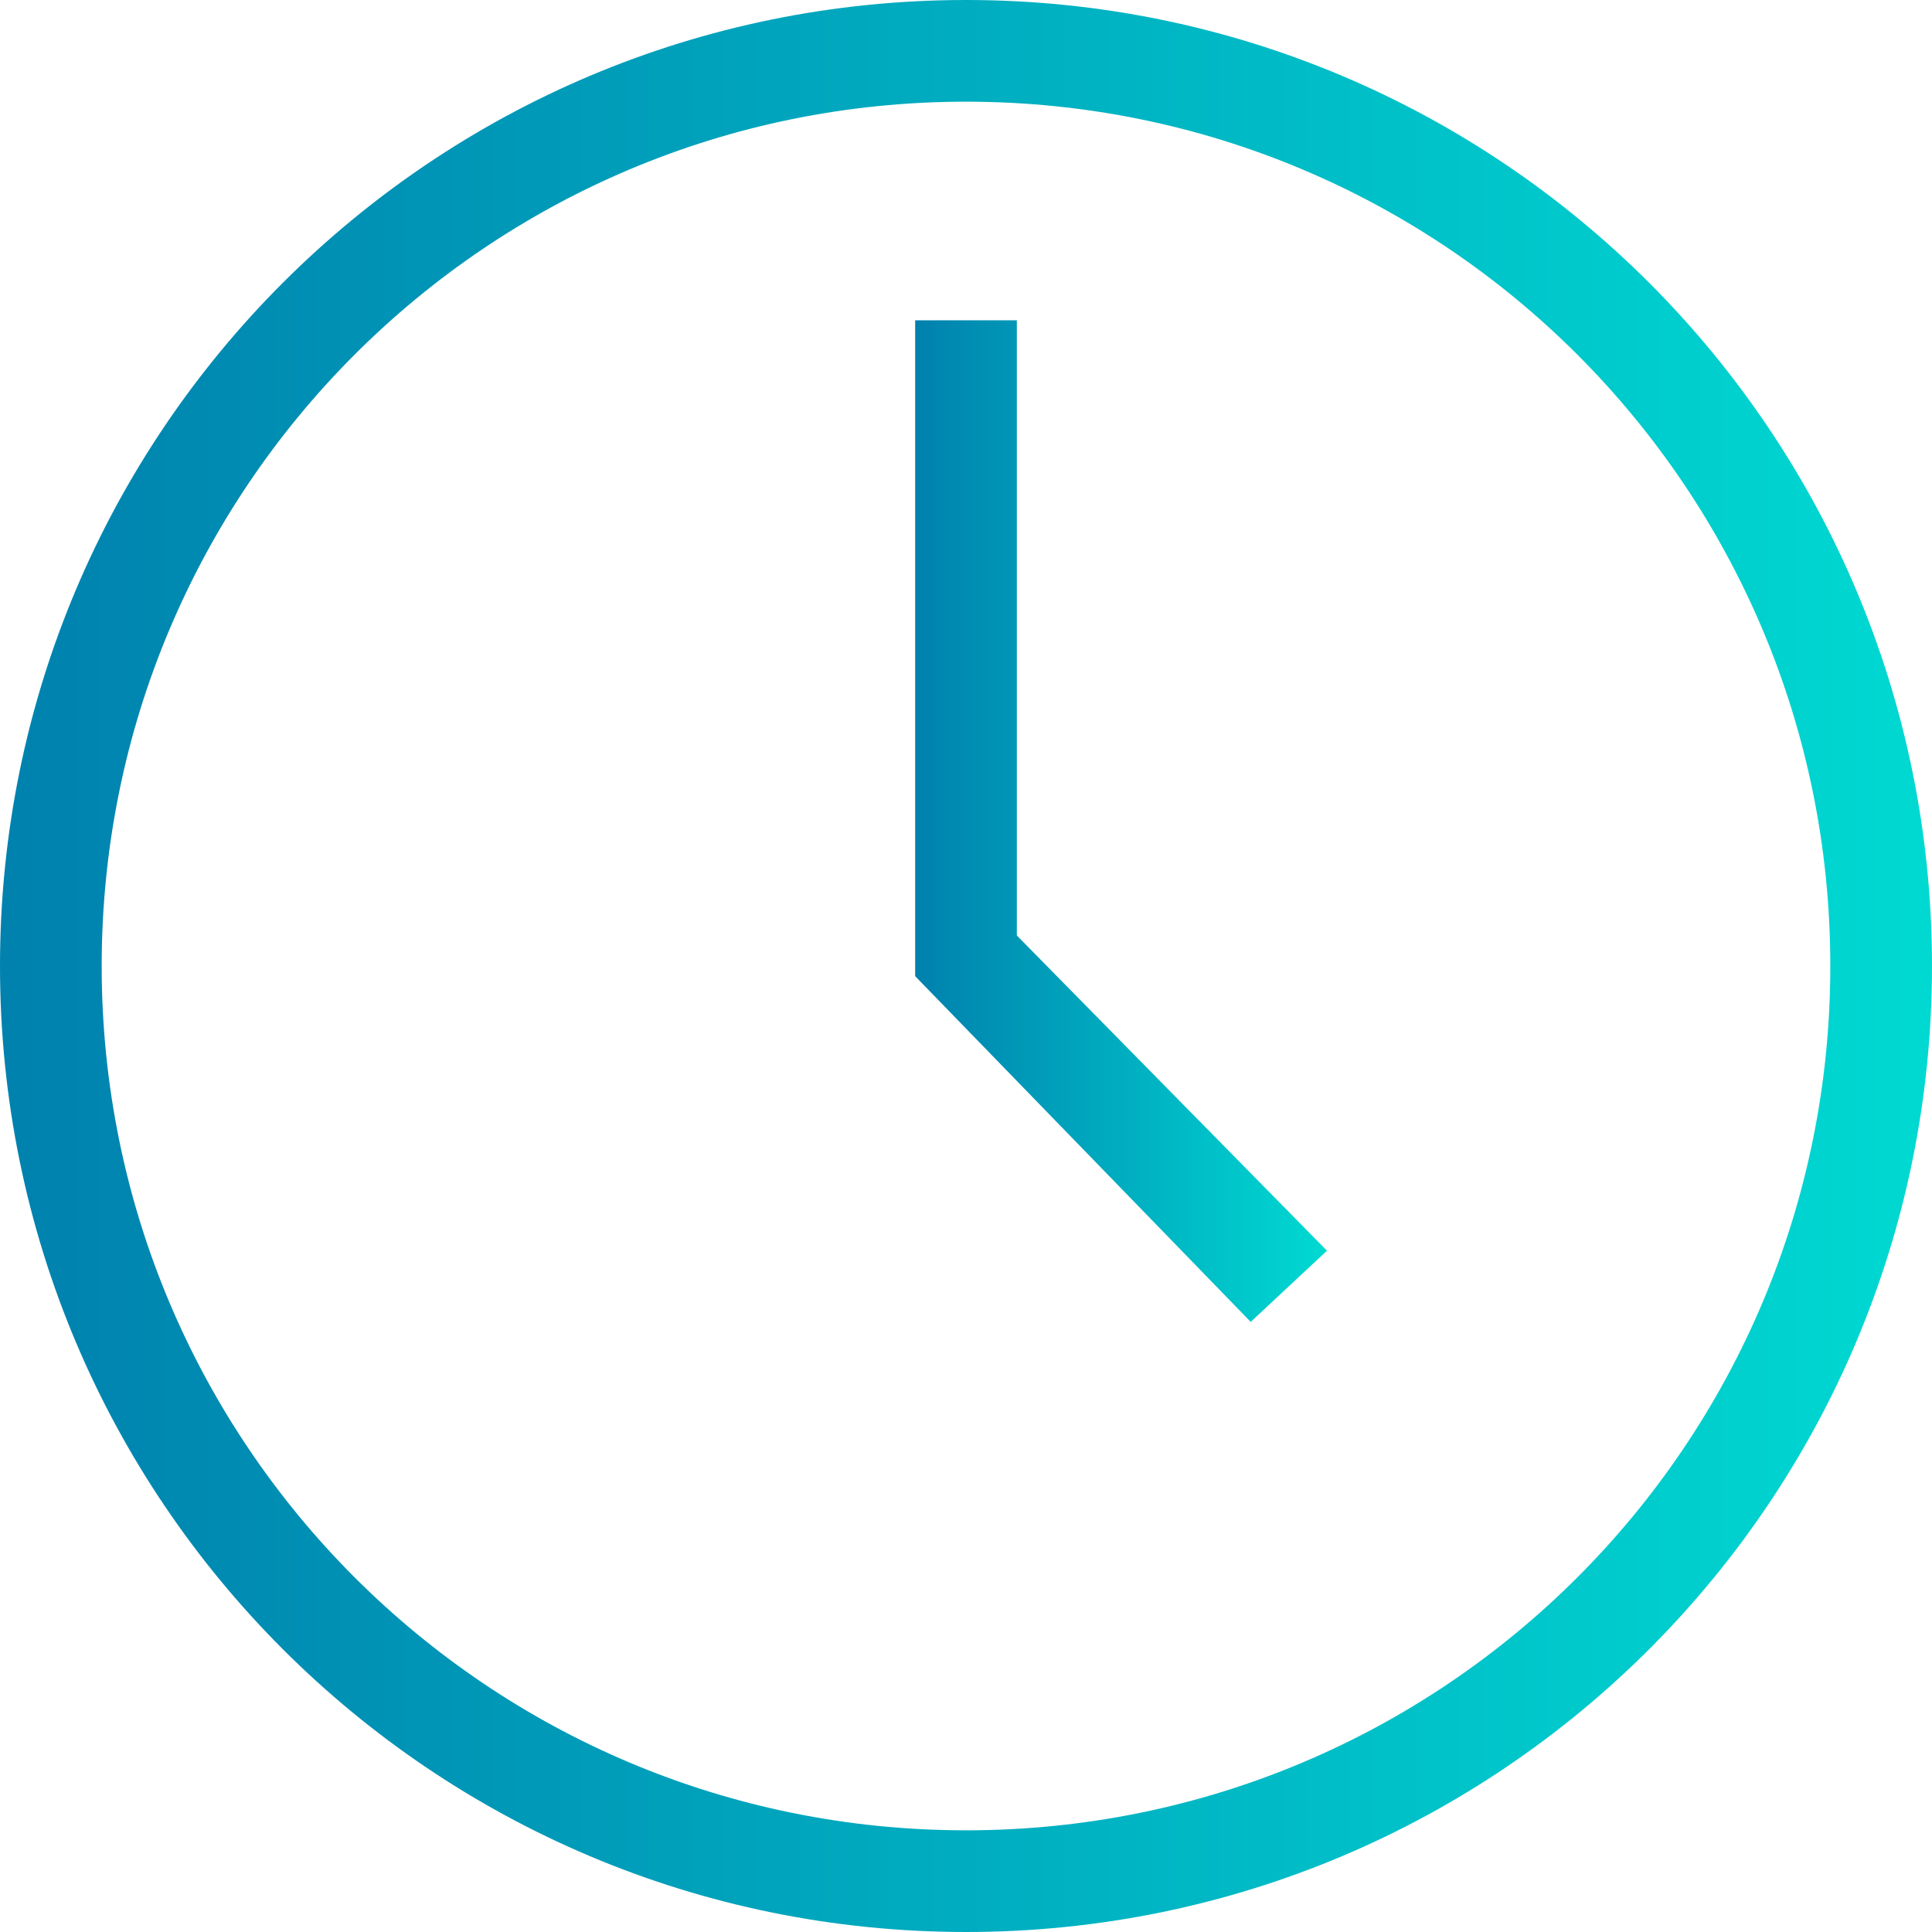 <svg xmlns="http://www.w3.org/2000/svg" width="38" height="38" style="enable-background:new 0 0 38 38" xml:space="preserve"><linearGradient id="a" gradientUnits="userSpaceOnUse" x1="0" y1="19" x2="38" y2="19"><stop offset="0" style="stop-color:#0081ae"/><stop offset="1" style="stop-color:#00d9d2"/></linearGradient><path d="M19 38C8.5 38 0 29.5 0 19S8.5 0 19 0s19 8.5 19 19-8.5 19-19 19zm0-36C9.6 2 2 9.6 2 19s7.6 17 17 17 17-7.6 17-17S28.4 2 19 2z" style="fill:url(#a)"/><g><linearGradient id="b" gradientUnits="userSpaceOnUse" x1="18" y1="16.181" x2="26.052" y2="16.181"><stop offset="0" style="stop-color:#0081ae"/><stop offset="1" style="stop-color:#00d9d2"/></linearGradient><path style="fill:url(#b)" d="M24.6 26 18 19.2V6.3h2v12.1l6.1 6.2z"/></g></svg>
